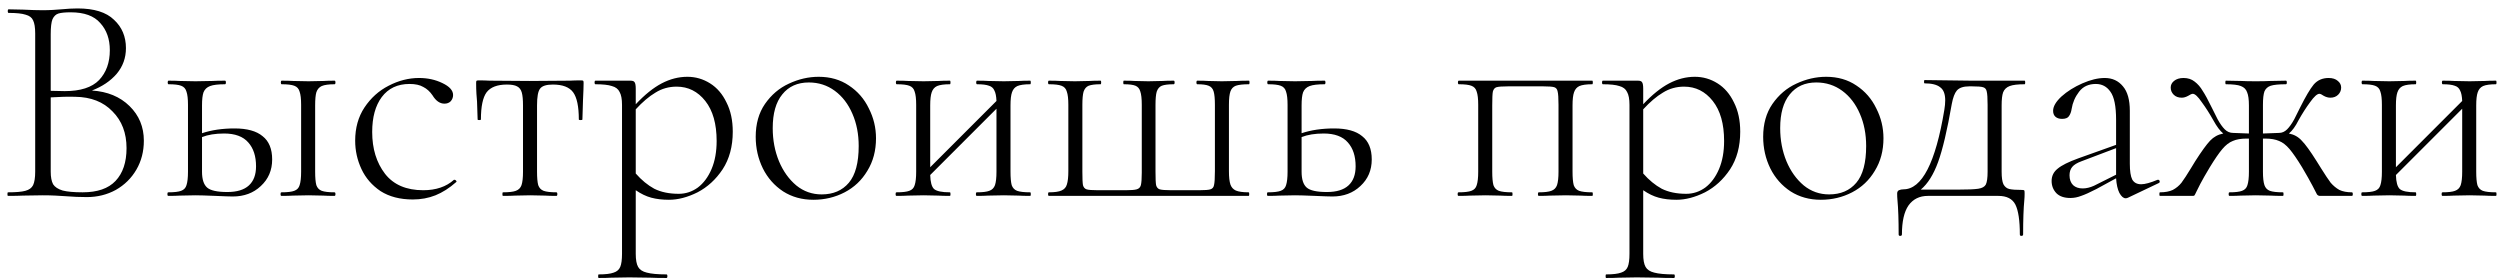 <?xml version="1.0" encoding="UTF-8"?> <svg xmlns="http://www.w3.org/2000/svg" width="268" height="30" viewBox="0 0 268 30" fill="none"> <path d="M9.853 9.704C11.517 9.811 12.861 10.365 13.885 11.368C14.909 12.371 15.421 13.608 15.421 15.08C15.421 16.232 15.155 17.267 14.621 18.184C14.088 19.101 13.352 19.827 12.413 20.36C11.475 20.872 10.44 21.128 9.309 21.128C8.584 21.128 7.816 21.096 7.005 21.032C6.706 21.011 6.354 20.989 5.949 20.968C5.544 20.947 5.085 20.936 4.573 20.936L2.461 20.968C2.077 20.989 1.544 21 0.861 21C0.818 21 0.797 20.936 0.797 20.808C0.797 20.68 0.818 20.616 0.861 20.616C1.714 20.616 2.333 20.563 2.717 20.456C3.122 20.349 3.4 20.147 3.549 19.848C3.698 19.528 3.773 19.048 3.773 18.408V3.592C3.773 2.952 3.698 2.483 3.549 2.184C3.421 1.885 3.154 1.683 2.749 1.576C2.365 1.448 1.757 1.384 0.925 1.384C0.861 1.384 0.829 1.32 0.829 1.192C0.829 1.064 0.861 1 0.925 1L2.461 1.032C3.314 1.075 4.018 1.096 4.573 1.096C4.957 1.096 5.32 1.085 5.661 1.064C6.002 1.043 6.301 1.021 6.557 1C7.218 0.936 7.805 0.904 8.317 0.904C10.088 0.904 11.389 1.309 12.221 2.12C13.075 2.909 13.501 3.923 13.501 5.16C13.501 6.205 13.171 7.123 12.509 7.912C11.848 8.68 10.963 9.277 9.853 9.704ZM7.581 1.32C6.984 1.32 6.546 1.363 6.269 1.448C5.992 1.533 5.778 1.736 5.629 2.056C5.501 2.376 5.437 2.909 5.437 3.656V9.736L6.941 9.768C8.626 9.768 9.853 9.373 10.621 8.584C11.389 7.773 11.773 6.707 11.773 5.384C11.773 4.189 11.432 3.219 10.749 2.472C10.088 1.704 9.032 1.32 7.581 1.32ZM8.861 20.616C10.44 20.616 11.613 20.211 12.381 19.4C13.171 18.568 13.565 17.395 13.565 15.88C13.565 14.259 13.064 12.947 12.061 11.944C11.08 10.92 9.746 10.397 8.061 10.376C7.272 10.355 6.397 10.376 5.437 10.44V18.408C5.437 18.984 5.522 19.432 5.693 19.752C5.885 20.051 6.226 20.275 6.717 20.424C7.208 20.552 7.922 20.616 8.861 20.616ZM25.144 13.768C26.488 13.768 27.49 14.045 28.152 14.6C28.834 15.133 29.176 15.965 29.176 17.096C29.176 18.248 28.77 19.197 27.96 19.944C27.17 20.691 26.168 21.064 24.952 21.064C24.653 21.064 24.034 21.043 23.096 21C22.072 20.957 21.357 20.936 20.952 20.936L19.288 20.968C18.989 20.989 18.573 21 18.04 21C17.976 21 17.944 20.936 17.944 20.808C17.944 20.68 17.976 20.616 18.04 20.616C18.68 20.616 19.138 20.563 19.416 20.456C19.714 20.349 19.906 20.147 19.992 19.848C20.098 19.528 20.152 19.048 20.152 18.408V11.24C20.152 10.6 20.098 10.131 19.992 9.832C19.906 9.512 19.714 9.299 19.416 9.192C19.138 9.085 18.69 9.032 18.072 9.032C18.008 9.032 17.976 8.968 17.976 8.84C17.976 8.712 18.008 8.648 18.072 8.648C18.584 8.648 18.989 8.659 19.288 8.68L20.952 8.712L22.744 8.68C23.085 8.659 23.544 8.648 24.12 8.648C24.184 8.648 24.216 8.712 24.216 8.84C24.216 8.968 24.184 9.032 24.12 9.032C23.394 9.032 22.861 9.096 22.52 9.224C22.178 9.352 21.944 9.576 21.816 9.896C21.709 10.195 21.656 10.664 21.656 11.304V14.28C22.68 13.939 23.842 13.768 25.144 13.768ZM35.864 20.616C35.928 20.616 35.96 20.68 35.96 20.808C35.96 20.936 35.928 21 35.864 21C35.352 21 34.946 20.989 34.648 20.968L33.08 20.936L31.416 20.968C31.117 20.989 30.701 21 30.168 21C30.104 21 30.072 20.936 30.072 20.808C30.072 20.68 30.104 20.616 30.168 20.616C30.808 20.616 31.266 20.563 31.544 20.456C31.842 20.349 32.034 20.147 32.12 19.848C32.226 19.528 32.28 19.048 32.28 18.408V11.24C32.28 10.6 32.226 10.131 32.12 9.832C32.034 9.512 31.842 9.299 31.544 9.192C31.266 9.085 30.818 9.032 30.2 9.032C30.136 9.032 30.104 8.968 30.104 8.84C30.104 8.712 30.136 8.648 30.2 8.648C30.712 8.648 31.117 8.659 31.416 8.68L33.08 8.712L34.68 8.68C34.978 8.659 35.373 8.648 35.864 8.648C35.928 8.648 35.96 8.712 35.96 8.84C35.96 8.968 35.928 9.032 35.864 9.032C35.245 9.032 34.786 9.096 34.488 9.224C34.21 9.352 34.018 9.576 33.912 9.896C33.826 10.195 33.784 10.664 33.784 11.304V18.408C33.784 19.048 33.826 19.528 33.912 19.848C34.018 20.147 34.21 20.349 34.488 20.456C34.786 20.563 35.245 20.616 35.864 20.616ZM24.376 20.584C25.4 20.584 26.168 20.349 26.68 19.88C27.192 19.411 27.448 18.728 27.448 17.832C27.448 16.744 27.17 15.891 26.616 15.272C26.061 14.632 25.197 14.312 24.024 14.312C23.085 14.312 22.296 14.44 21.656 14.696V18.408C21.656 19.219 21.837 19.784 22.2 20.104C22.562 20.424 23.288 20.584 24.376 20.584ZM44.251 21.384C42.885 21.384 41.733 21.085 40.795 20.488C39.877 19.869 39.195 19.08 38.747 18.12C38.299 17.16 38.075 16.147 38.075 15.08C38.075 13.715 38.405 12.531 39.067 11.528C39.749 10.504 40.613 9.725 41.659 9.192C42.725 8.637 43.813 8.36 44.923 8.36C45.84 8.36 46.672 8.541 47.419 8.904C48.187 9.267 48.571 9.693 48.571 10.184C48.571 10.44 48.485 10.664 48.315 10.856C48.144 11.027 47.92 11.112 47.643 11.112C47.152 11.112 46.725 10.813 46.363 10.216C46.085 9.811 45.755 9.512 45.371 9.32C45.008 9.107 44.517 9 43.899 9C42.619 9 41.627 9.469 40.923 10.408C40.24 11.325 39.899 12.573 39.899 14.152C39.899 15.944 40.357 17.437 41.275 18.632C42.192 19.805 43.557 20.392 45.371 20.392C46.736 20.392 47.835 20.019 48.667 19.272H48.731C48.795 19.272 48.848 19.304 48.891 19.368C48.955 19.432 48.955 19.485 48.891 19.528C48.165 20.168 47.429 20.637 46.683 20.936C45.936 21.235 45.125 21.384 44.251 21.384ZM53.922 21C53.879 21 53.858 20.936 53.858 20.808C53.858 20.68 53.879 20.616 53.922 20.616C54.562 20.616 55.02 20.563 55.298 20.456C55.596 20.349 55.799 20.147 55.906 19.848C56.013 19.528 56.066 19.048 56.066 18.408V11.304C56.066 10.685 56.023 10.227 55.938 9.928C55.852 9.608 55.682 9.384 55.426 9.256C55.191 9.128 54.828 9.064 54.338 9.064C53.314 9.064 52.589 9.341 52.162 9.896C51.757 10.451 51.554 11.421 51.554 12.808C51.554 12.851 51.49 12.872 51.362 12.872C51.255 12.872 51.202 12.851 51.202 12.808L51.138 10.888C51.117 10.653 51.095 10.376 51.074 10.056C51.053 9.715 51.042 9.331 51.042 8.904C51.042 8.776 51.053 8.701 51.074 8.68C51.095 8.637 51.17 8.616 51.298 8.616C51.746 8.616 52.141 8.627 52.482 8.648L56.738 8.68L61.058 8.648C61.42 8.627 61.837 8.616 62.306 8.616C62.434 8.616 62.508 8.637 62.53 8.68C62.551 8.701 62.562 8.776 62.562 8.904C62.562 9.267 62.541 9.875 62.498 10.728L62.434 12.808C62.434 12.851 62.37 12.872 62.242 12.872C62.114 12.872 62.05 12.851 62.05 12.808C62.05 11.421 61.847 10.451 61.442 9.896C61.036 9.341 60.311 9.064 59.266 9.064C58.562 9.064 58.103 9.213 57.89 9.512C57.676 9.789 57.57 10.387 57.57 11.304V18.408C57.57 19.048 57.612 19.528 57.698 19.848C57.804 20.147 57.996 20.349 58.274 20.456C58.572 20.563 59.031 20.616 59.65 20.616C59.714 20.616 59.746 20.68 59.746 20.808C59.746 20.936 59.714 21 59.65 21C59.138 21 58.733 20.989 58.434 20.968L56.834 20.936L55.234 20.968C54.914 20.989 54.477 21 53.922 21ZM73.688 8.232C74.562 8.232 75.373 8.467 76.12 8.936C76.867 9.405 77.453 10.088 77.88 10.984C78.328 11.859 78.552 12.904 78.552 14.12C78.552 15.699 78.189 17.043 77.464 18.152C76.739 19.24 75.843 20.061 74.776 20.616C73.709 21.149 72.685 21.416 71.704 21.416C71 21.416 70.371 21.341 69.816 21.192C69.261 21.043 68.707 20.776 68.152 20.392V27.208C68.152 27.848 68.237 28.317 68.408 28.616C68.579 28.915 68.888 29.117 69.336 29.224C69.805 29.352 70.509 29.416 71.448 29.416C71.512 29.416 71.544 29.48 71.544 29.608C71.544 29.736 71.512 29.8 71.448 29.8C70.722 29.8 70.157 29.789 69.752 29.768L67.448 29.736L65.528 29.768C65.208 29.789 64.76 29.8 64.184 29.8C64.141 29.8 64.12 29.736 64.12 29.608C64.12 29.48 64.141 29.416 64.184 29.416C64.909 29.416 65.442 29.352 65.784 29.224C66.125 29.117 66.36 28.915 66.488 28.616C66.616 28.317 66.68 27.848 66.68 27.208V11.24C66.68 10.621 66.594 10.163 66.424 9.864C66.275 9.544 65.997 9.331 65.592 9.224C65.208 9.096 64.621 9.032 63.832 9.032C63.768 9.032 63.736 8.968 63.736 8.84C63.736 8.712 63.768 8.648 63.832 8.648H67.576C67.811 8.648 67.96 8.701 68.024 8.808C68.109 8.915 68.152 9.149 68.152 9.512V11.176C69.112 10.152 70.04 9.405 70.936 8.936C71.832 8.467 72.749 8.232 73.688 8.232ZM72.76 20.776C73.507 20.776 74.189 20.552 74.808 20.104C75.427 19.635 75.917 18.973 76.28 18.12C76.642 17.267 76.824 16.264 76.824 15.112C76.824 13.277 76.418 11.848 75.608 10.824C74.797 9.8 73.773 9.288 72.536 9.288C71.704 9.288 70.947 9.501 70.264 9.928C69.581 10.333 68.877 10.931 68.152 11.72V18.6C68.77 19.304 69.432 19.848 70.136 20.232C70.861 20.595 71.736 20.776 72.76 20.776ZM87.188 21.416C85.972 21.416 84.895 21.117 83.956 20.52C83.017 19.901 82.292 19.08 81.78 18.056C81.268 17.011 81.012 15.88 81.012 14.664C81.012 13.277 81.343 12.104 82.004 11.144C82.687 10.163 83.54 9.437 84.564 8.968C85.609 8.477 86.676 8.232 87.764 8.232C89.001 8.232 90.079 8.541 90.996 9.16C91.935 9.779 92.65 10.6 93.14 11.624C93.652 12.627 93.908 13.693 93.908 14.824C93.908 16.147 93.599 17.309 92.98 18.312C92.383 19.315 91.572 20.083 90.548 20.616C89.524 21.149 88.404 21.416 87.188 21.416ZM88.084 20.84C89.322 20.84 90.292 20.424 90.996 19.592C91.7 18.76 92.052 17.448 92.052 15.656C92.052 14.376 91.828 13.224 91.38 12.2C90.932 11.155 90.303 10.333 89.492 9.736C88.681 9.139 87.754 8.84 86.708 8.84C85.492 8.84 84.543 9.267 83.86 10.12C83.177 10.952 82.836 12.157 82.836 13.736C82.836 15.016 83.06 16.2 83.508 17.288C83.956 18.355 84.575 19.219 85.364 19.88C86.153 20.52 87.06 20.84 88.084 20.84ZM110.438 20.616C110.481 20.616 110.502 20.68 110.502 20.808C110.502 20.936 110.481 21 110.438 21C109.905 21 109.489 20.989 109.19 20.968L107.622 20.936L105.926 20.968C105.627 20.989 105.222 21 104.71 21C104.646 21 104.614 20.936 104.614 20.808C104.614 20.68 104.646 20.616 104.71 20.616C105.329 20.616 105.777 20.563 106.054 20.456C106.353 20.349 106.555 20.147 106.662 19.848C106.769 19.528 106.822 19.048 106.822 18.408V11.656L99.718 18.76C99.74 19.528 99.878 20.029 100.134 20.264C100.411 20.499 100.977 20.616 101.83 20.616C101.873 20.616 101.894 20.68 101.894 20.808C101.894 20.936 101.873 21 101.83 21C101.297 21 100.881 20.989 100.582 20.968L99.014 20.936L97.35 20.968C97.052 20.989 96.635 21 96.102 21C96.038 21 96.006 20.936 96.006 20.808C96.006 20.68 96.038 20.616 96.102 20.616C96.742 20.616 97.201 20.563 97.478 20.456C97.777 20.349 97.969 20.147 98.054 19.848C98.161 19.528 98.214 19.048 98.214 18.408V11.24C98.214 10.6 98.161 10.131 98.054 9.832C97.969 9.512 97.777 9.299 97.478 9.192C97.201 9.085 96.753 9.032 96.134 9.032C96.07 9.032 96.038 8.968 96.038 8.84C96.038 8.712 96.07 8.648 96.134 8.648C96.646 8.648 97.052 8.659 97.35 8.68L99.014 8.712L100.614 8.68C100.913 8.659 101.318 8.648 101.83 8.648C101.873 8.648 101.894 8.712 101.894 8.84C101.894 8.968 101.873 9.032 101.83 9.032C101.211 9.032 100.753 9.096 100.454 9.224C100.177 9.352 99.985 9.576 99.878 9.896C99.772 10.195 99.718 10.664 99.718 11.304V17.928L106.822 10.824C106.801 10.312 106.726 9.939 106.598 9.704C106.491 9.448 106.299 9.277 106.022 9.192C105.745 9.085 105.318 9.032 104.742 9.032C104.678 9.032 104.646 8.968 104.646 8.84C104.646 8.712 104.678 8.648 104.742 8.648C105.254 8.648 105.659 8.659 105.958 8.68L107.622 8.712L109.222 8.68C109.521 8.659 109.926 8.648 110.438 8.648C110.481 8.648 110.502 8.712 110.502 8.84C110.502 8.968 110.481 9.032 110.438 9.032C109.819 9.032 109.361 9.096 109.062 9.224C108.785 9.352 108.593 9.576 108.486 9.896C108.379 10.195 108.326 10.664 108.326 11.304V18.408C108.326 19.048 108.369 19.528 108.454 19.848C108.561 20.147 108.753 20.349 109.03 20.456C109.329 20.563 109.798 20.616 110.438 20.616ZM112.446 21C112.382 21 112.35 20.936 112.35 20.808C112.35 20.68 112.382 20.616 112.446 20.616C113.065 20.616 113.513 20.552 113.79 20.424C114.089 20.296 114.281 20.083 114.366 19.784C114.473 19.464 114.526 18.984 114.526 18.344V11.24C114.526 10.6 114.473 10.131 114.366 9.832C114.281 9.512 114.089 9.299 113.79 9.192C113.513 9.085 113.065 9.032 112.446 9.032C112.382 9.032 112.35 8.968 112.35 8.84C112.35 8.712 112.382 8.648 112.446 8.648C112.958 8.648 113.363 8.659 113.662 8.68L115.23 8.712L116.766 8.68C117.065 8.659 117.47 8.648 117.982 8.648C118.025 8.648 118.046 8.712 118.046 8.84C118.046 8.968 118.025 9.032 117.982 9.032C117.406 9.032 116.979 9.085 116.702 9.192C116.446 9.299 116.265 9.512 116.158 9.832C116.073 10.131 116.03 10.6 116.03 11.24V18.408C116.03 19.133 116.051 19.613 116.094 19.848C116.158 20.083 116.286 20.232 116.478 20.296C116.67 20.36 117.075 20.392 117.694 20.392H120.67C121.246 20.392 121.641 20.36 121.854 20.296C122.089 20.232 122.238 20.083 122.302 19.848C122.366 19.592 122.398 19.144 122.398 18.504V11.24C122.398 10.579 122.345 10.099 122.238 9.8C122.153 9.501 121.982 9.299 121.726 9.192C121.47 9.085 121.054 9.032 120.478 9.032C120.435 9.032 120.414 8.968 120.414 8.84C120.414 8.712 120.435 8.648 120.478 8.648C120.969 8.648 121.353 8.659 121.63 8.68L123.102 8.712L124.606 8.68C124.905 8.659 125.31 8.648 125.822 8.648C125.886 8.648 125.918 8.712 125.918 8.84C125.918 8.968 125.886 9.032 125.822 9.032C125.246 9.032 124.819 9.085 124.542 9.192C124.286 9.299 124.105 9.512 123.998 9.832C123.913 10.131 123.87 10.6 123.87 11.24V18.408C123.87 19.133 123.891 19.613 123.934 19.848C123.998 20.083 124.126 20.232 124.318 20.296C124.531 20.36 124.947 20.392 125.566 20.392H128.542C129.161 20.392 129.566 20.36 129.758 20.296C129.971 20.232 130.099 20.083 130.142 19.848C130.206 19.592 130.238 19.091 130.238 18.344V11.24C130.238 10.6 130.195 10.131 130.11 9.832C130.025 9.512 129.843 9.299 129.566 9.192C129.31 9.085 128.905 9.032 128.35 9.032C128.286 9.032 128.254 8.968 128.254 8.84C128.254 8.712 128.286 8.648 128.35 8.648C128.841 8.648 129.225 8.659 129.502 8.68L130.974 8.712L132.574 8.68C132.894 8.659 133.331 8.648 133.886 8.648C133.929 8.648 133.95 8.712 133.95 8.84C133.95 8.968 133.929 9.032 133.886 9.032C133.246 9.032 132.777 9.085 132.478 9.192C132.201 9.299 132.009 9.501 131.902 9.8C131.795 10.099 131.742 10.579 131.742 11.24V18.344C131.742 18.984 131.795 19.464 131.902 19.784C132.009 20.083 132.201 20.296 132.478 20.424C132.777 20.552 133.235 20.616 133.854 20.616C133.897 20.616 133.918 20.68 133.918 20.808C133.918 20.936 133.897 21 133.854 21H112.446ZM143.019 13.768C144.363 13.768 145.365 14.045 146.027 14.6C146.709 15.133 147.051 15.965 147.051 17.096C147.051 18.248 146.645 19.197 145.835 19.944C145.045 20.691 144.043 21.064 142.827 21.064C142.528 21.064 141.909 21.043 140.971 21C139.947 20.957 139.232 20.936 138.827 20.936L137.163 20.968C136.864 20.989 136.448 21 135.915 21C135.851 21 135.819 20.936 135.819 20.808C135.819 20.68 135.851 20.616 135.915 20.616C136.555 20.616 137.013 20.563 137.291 20.456C137.589 20.349 137.781 20.147 137.867 19.848C137.973 19.528 138.027 19.048 138.027 18.408V11.24C138.027 10.6 137.973 10.131 137.867 9.832C137.781 9.512 137.589 9.299 137.291 9.192C137.013 9.085 136.565 9.032 135.947 9.032C135.883 9.032 135.851 8.968 135.851 8.84C135.851 8.712 135.883 8.648 135.947 8.648C136.459 8.648 136.864 8.659 137.163 8.68L138.827 8.712L140.619 8.68C140.96 8.659 141.419 8.648 141.995 8.648C142.059 8.648 142.091 8.712 142.091 8.84C142.091 8.968 142.059 9.032 141.995 9.032C141.269 9.032 140.736 9.096 140.395 9.224C140.053 9.352 139.819 9.576 139.691 9.896C139.584 10.195 139.531 10.664 139.531 11.304V14.28C140.555 13.939 141.717 13.768 143.019 13.768ZM142.251 20.584C143.275 20.584 144.043 20.349 144.555 19.88C145.067 19.411 145.323 18.728 145.323 17.832C145.323 16.744 145.045 15.891 144.491 15.272C143.936 14.632 143.072 14.312 141.899 14.312C140.96 14.312 140.171 14.44 139.531 14.696V18.408C139.531 19.219 139.712 19.784 140.075 20.104C140.437 20.424 141.163 20.584 142.251 20.584ZM170.688 20.616C170.731 20.616 170.752 20.68 170.752 20.808C170.752 20.936 170.731 21 170.688 21C170.155 21 169.739 20.989 169.44 20.968L167.872 20.936L166.176 20.968C165.877 20.989 165.472 21 164.96 21C164.896 21 164.864 20.936 164.864 20.808C164.864 20.68 164.896 20.616 164.96 20.616C165.579 20.616 166.027 20.563 166.304 20.456C166.603 20.349 166.805 20.147 166.912 19.848C167.019 19.528 167.072 19.048 167.072 18.408V11.24C167.072 10.515 167.04 10.035 166.976 9.8C166.933 9.565 166.816 9.416 166.624 9.352C166.432 9.288 166.027 9.256 165.408 9.256H161.696C161.056 9.256 160.629 9.288 160.416 9.352C160.224 9.416 160.096 9.576 160.032 9.832C159.989 10.067 159.968 10.557 159.968 11.304V18.408C159.968 19.048 160.011 19.528 160.096 19.848C160.203 20.147 160.395 20.349 160.672 20.456C160.971 20.563 161.44 20.616 162.08 20.616C162.123 20.616 162.144 20.68 162.144 20.808C162.144 20.936 162.123 21 162.08 21C161.547 21 161.131 20.989 160.832 20.968L159.264 20.936L157.6 20.968C157.301 20.989 156.885 21 156.352 21C156.288 21 156.256 20.936 156.256 20.808C156.256 20.68 156.288 20.616 156.352 20.616C156.992 20.616 157.451 20.563 157.728 20.456C158.027 20.349 158.219 20.147 158.304 19.848C158.411 19.528 158.464 19.048 158.464 18.408V11.24C158.464 10.6 158.411 10.131 158.304 9.832C158.219 9.512 158.027 9.299 157.728 9.192C157.451 9.085 157.003 9.032 156.384 9.032C156.32 9.032 156.288 8.968 156.288 8.84C156.288 8.712 156.32 8.648 156.384 8.648H170.688C170.731 8.648 170.752 8.712 170.752 8.84C170.752 8.968 170.731 9.032 170.688 9.032C170.069 9.032 169.611 9.096 169.312 9.224C169.035 9.352 168.843 9.576 168.736 9.896C168.629 10.195 168.576 10.664 168.576 11.304V18.408C168.576 19.048 168.619 19.528 168.704 19.848C168.811 20.147 169.003 20.349 169.28 20.456C169.579 20.563 170.048 20.616 170.688 20.616ZM181.688 8.232C182.563 8.232 183.373 8.467 184.12 8.936C184.867 9.405 185.453 10.088 185.88 10.984C186.328 11.859 186.552 12.904 186.552 14.12C186.552 15.699 186.189 17.043 185.464 18.152C184.739 19.24 183.843 20.061 182.776 20.616C181.709 21.149 180.685 21.416 179.704 21.416C179 21.416 178.371 21.341 177.816 21.192C177.261 21.043 176.707 20.776 176.152 20.392V27.208C176.152 27.848 176.237 28.317 176.408 28.616C176.579 28.915 176.888 29.117 177.336 29.224C177.805 29.352 178.509 29.416 179.448 29.416C179.512 29.416 179.544 29.48 179.544 29.608C179.544 29.736 179.512 29.8 179.448 29.8C178.723 29.8 178.157 29.789 177.752 29.768L175.448 29.736L173.528 29.768C173.208 29.789 172.76 29.8 172.184 29.8C172.141 29.8 172.12 29.736 172.12 29.608C172.12 29.48 172.141 29.416 172.184 29.416C172.909 29.416 173.443 29.352 173.784 29.224C174.125 29.117 174.36 28.915 174.488 28.616C174.616 28.317 174.68 27.848 174.68 27.208V11.24C174.68 10.621 174.595 10.163 174.424 9.864C174.275 9.544 173.997 9.331 173.592 9.224C173.208 9.096 172.621 9.032 171.832 9.032C171.768 9.032 171.736 8.968 171.736 8.84C171.736 8.712 171.768 8.648 171.832 8.648H175.576C175.811 8.648 175.96 8.701 176.024 8.808C176.109 8.915 176.152 9.149 176.152 9.512V11.176C177.112 10.152 178.04 9.405 178.936 8.936C179.832 8.467 180.749 8.232 181.688 8.232ZM180.76 20.776C181.507 20.776 182.189 20.552 182.808 20.104C183.427 19.635 183.917 18.973 184.28 18.12C184.643 17.267 184.824 16.264 184.824 15.112C184.824 13.277 184.419 11.848 183.608 10.824C182.797 9.8 181.773 9.288 180.536 9.288C179.704 9.288 178.947 9.501 178.264 9.928C177.581 10.333 176.877 10.931 176.152 11.72V18.6C176.771 19.304 177.432 19.848 178.136 20.232C178.861 20.595 179.736 20.776 180.76 20.776ZM195.188 21.416C193.972 21.416 192.895 21.117 191.956 20.52C191.017 19.901 190.292 19.08 189.78 18.056C189.268 17.011 189.012 15.88 189.012 14.664C189.012 13.277 189.343 12.104 190.004 11.144C190.687 10.163 191.54 9.437 192.564 8.968C193.609 8.477 194.676 8.232 195.764 8.232C197.001 8.232 198.079 8.541 198.996 9.16C199.935 9.779 200.649 10.6 201.14 11.624C201.652 12.627 201.908 13.693 201.908 14.824C201.908 16.147 201.599 17.309 200.98 18.312C200.383 19.315 199.572 20.083 198.548 20.616C197.524 21.149 196.404 21.416 195.188 21.416ZM196.084 20.84C197.321 20.84 198.292 20.424 198.996 19.592C199.7 18.76 200.052 17.448 200.052 15.656C200.052 14.376 199.828 13.224 199.38 12.2C198.932 11.155 198.303 10.333 197.492 9.736C196.681 9.139 195.753 8.84 194.708 8.84C193.492 8.84 192.543 9.267 191.86 10.12C191.177 10.952 190.836 12.157 190.836 13.736C190.836 15.016 191.06 16.2 191.508 17.288C191.956 18.355 192.575 19.219 193.364 19.88C194.153 20.52 195.06 20.84 196.084 20.84ZM217.039 8.648C217.082 8.648 217.103 8.712 217.103 8.84C217.103 8.968 217.082 9.032 217.039 9.032C216.314 9.032 215.78 9.096 215.439 9.224C215.098 9.352 214.863 9.576 214.735 9.896C214.628 10.195 214.575 10.664 214.575 11.304V18.408C214.575 19.027 214.639 19.475 214.767 19.752C214.916 20.029 215.13 20.2 215.407 20.264C215.684 20.328 216.132 20.36 216.751 20.36C216.9 20.36 216.986 20.381 217.007 20.424C217.028 20.445 217.039 20.552 217.039 20.744C217.039 21 217.028 21.235 217.007 21.448C216.922 22.344 216.879 23.571 216.879 25.128C216.879 25.235 216.815 25.288 216.687 25.288C216.58 25.288 216.527 25.235 216.527 25.128C216.527 23.635 216.367 22.568 216.047 21.928C215.727 21.309 215.119 21 214.223 21H206.671C205.775 21 205.082 21.341 204.591 22.024C204.122 22.707 203.887 23.741 203.887 25.128C203.887 25.235 203.823 25.288 203.695 25.288C203.588 25.288 203.535 25.235 203.535 25.128C203.535 23.571 203.492 22.344 203.407 21.448C203.386 21.235 203.375 21 203.375 20.744C203.375 20.573 203.439 20.456 203.567 20.392C203.716 20.328 203.876 20.296 204.047 20.296C206.031 20.296 207.492 17.459 208.431 11.784C208.495 11.4 208.527 11.059 208.527 10.76C208.527 10.077 208.346 9.608 207.983 9.352C207.642 9.075 207.087 8.936 206.319 8.936C206.276 8.936 206.255 8.883 206.255 8.776C206.255 8.648 206.276 8.584 206.319 8.584L211.343 8.648H217.039ZM213.071 11.24C213.071 10.515 213.039 10.035 212.975 9.8C212.932 9.565 212.804 9.416 212.591 9.352C212.399 9.288 211.994 9.256 211.375 9.256H211.119C210.479 9.256 210.031 9.405 209.775 9.704C209.54 9.981 209.359 10.461 209.231 11.144C208.74 13.96 208.25 16.04 207.759 17.384C207.268 18.728 206.65 19.709 205.903 20.328H209.775C210.906 20.328 211.674 20.296 212.079 20.232C212.484 20.168 212.751 20.019 212.879 19.784C213.007 19.528 213.071 19.069 213.071 18.408V11.24ZM231.357 19.272C231.443 19.272 231.496 19.325 231.517 19.432C231.539 19.517 231.507 19.581 231.421 19.624L228.125 21.192C228.04 21.235 227.955 21.256 227.869 21.256C227.635 21.256 227.411 21.064 227.197 20.68C227.005 20.296 226.888 19.773 226.845 19.112L224.733 20.264C224.029 20.627 223.485 20.872 223.101 21C222.717 21.149 222.333 21.224 221.949 21.224C221.288 21.224 220.787 21.053 220.445 20.712C220.104 20.349 219.933 19.912 219.933 19.4C219.933 18.867 220.147 18.429 220.573 18.088C221 17.725 221.747 17.352 222.813 16.968L226.845 15.528V12.84C226.845 11.389 226.643 10.387 226.237 9.832C225.853 9.277 225.331 9 224.669 9C223.901 9 223.304 9.277 222.877 9.832C222.451 10.387 222.184 11.005 222.077 11.688C222.035 11.987 221.939 12.243 221.789 12.456C221.661 12.648 221.416 12.744 221.053 12.744C220.755 12.744 220.52 12.669 220.349 12.52C220.179 12.371 220.093 12.157 220.093 11.88C220.093 11.411 220.392 10.899 220.989 10.344C221.608 9.789 222.355 9.32 223.229 8.936C224.104 8.552 224.904 8.36 225.629 8.36C226.44 8.36 227.091 8.659 227.581 9.256C228.072 9.832 228.317 10.707 228.317 11.88V17.544C228.317 18.333 228.403 18.899 228.573 19.24C228.765 19.581 229.085 19.752 229.533 19.752C229.939 19.752 230.525 19.592 231.293 19.272H231.357ZM226.845 18.728V18.632V15.88L223.133 17.288C222.664 17.459 222.333 17.661 222.141 17.896C221.949 18.131 221.853 18.429 221.853 18.792C221.853 19.24 221.981 19.592 222.237 19.848C222.493 20.083 222.835 20.2 223.261 20.2C223.645 20.2 224.051 20.104 224.477 19.912L226.845 18.728ZM252.124 20.616C252.188 20.616 252.22 20.68 252.22 20.808C252.22 20.936 252.188 21 252.124 21H248.7C248.572 21 248.465 20.947 248.38 20.84C248.316 20.712 248.156 20.403 247.9 19.912C247.644 19.421 247.27 18.76 246.78 17.928C246.246 17.053 245.798 16.403 245.436 15.976C245.073 15.549 244.7 15.261 244.316 15.112C243.932 14.941 243.441 14.856 242.844 14.856H242.588V18.408C242.588 19.048 242.641 19.528 242.748 19.848C242.854 20.147 243.046 20.349 243.324 20.456C243.622 20.563 244.092 20.616 244.732 20.616C244.774 20.616 244.796 20.68 244.796 20.808C244.796 20.936 244.774 21 244.732 21C244.177 21 243.74 20.989 243.42 20.968L241.82 20.936L240.22 20.968C239.921 20.989 239.516 21 239.004 21C238.94 21 238.908 20.936 238.908 20.808C238.908 20.68 238.94 20.616 239.004 20.616C239.622 20.616 240.07 20.563 240.348 20.456C240.646 20.349 240.838 20.147 240.924 19.848C241.03 19.528 241.084 19.048 241.084 18.408V14.856H240.828C240.23 14.856 239.74 14.941 239.356 15.112C238.972 15.261 238.598 15.549 238.236 15.976C237.873 16.403 237.425 17.053 236.892 17.928C236.444 18.675 236.102 19.272 235.868 19.72C235.654 20.168 235.516 20.445 235.452 20.552C235.345 20.787 235.27 20.925 235.228 20.968C235.206 20.989 235.132 21 235.004 21H231.548C231.505 21 231.484 20.936 231.484 20.808C231.484 20.68 231.505 20.616 231.548 20.616C232.102 20.616 232.561 20.531 232.924 20.36C233.286 20.168 233.596 19.912 233.852 19.592C234.108 19.251 234.449 18.728 234.876 18.024L235.324 17.288C236.006 16.221 236.54 15.485 236.924 15.08C237.308 14.675 237.777 14.419 238.332 14.312C237.99 14.035 237.638 13.565 237.276 12.904C236.87 12.179 236.454 11.528 236.028 10.952C235.622 10.355 235.302 10.056 235.068 10.056C234.961 10.056 234.79 10.131 234.556 10.28C234.321 10.408 234.097 10.472 233.884 10.472C233.521 10.472 233.233 10.365 233.02 10.152C232.806 9.939 232.7 9.683 232.7 9.384C232.7 9.107 232.817 8.872 233.052 8.68C233.308 8.467 233.649 8.36 234.076 8.36C234.545 8.36 234.94 8.488 235.26 8.744C235.601 9 235.889 9.331 236.124 9.736C236.38 10.12 236.71 10.728 237.116 11.56L237.724 12.776C237.98 13.245 238.236 13.608 238.492 13.864C238.748 14.12 239.046 14.248 239.388 14.248C239.622 14.248 240.188 14.269 241.084 14.312V11.304C241.084 10.664 241.02 10.195 240.892 9.896C240.785 9.576 240.561 9.352 240.22 9.224C239.9 9.096 239.366 9.032 238.62 9.032C238.577 9.032 238.556 8.968 238.556 8.84C238.556 8.712 238.577 8.648 238.62 8.648L240.284 8.68C240.625 8.701 241.137 8.712 241.82 8.712C242.481 8.712 242.993 8.701 243.356 8.68L245.052 8.648C245.116 8.648 245.148 8.712 245.148 8.84C245.148 8.968 245.116 9.032 245.052 9.032C244.305 9.032 243.761 9.085 243.42 9.192C243.1 9.299 242.876 9.501 242.748 9.8C242.641 10.099 242.588 10.579 242.588 11.24V14.312C243.526 14.269 244.102 14.248 244.316 14.248C244.636 14.248 244.924 14.12 245.18 13.864C245.436 13.608 245.692 13.245 245.948 12.776L246.588 11.496C247.164 10.344 247.644 9.533 248.028 9.064C248.433 8.595 248.966 8.36 249.628 8.36C250.054 8.36 250.385 8.467 250.62 8.68C250.854 8.872 250.972 9.107 250.972 9.384C250.972 9.683 250.865 9.939 250.652 10.152C250.438 10.365 250.161 10.472 249.82 10.472C249.585 10.472 249.35 10.408 249.116 10.28C248.902 10.131 248.742 10.056 248.636 10.056C248.401 10.056 248.07 10.355 247.644 10.952C247.217 11.528 246.801 12.179 246.396 12.904C246.076 13.544 245.734 14.013 245.372 14.312C245.926 14.419 246.385 14.675 246.748 15.08C247.132 15.464 247.665 16.2 248.348 17.288L248.828 18.056C249.254 18.739 249.596 19.251 249.852 19.592C250.129 19.912 250.438 20.168 250.78 20.36C251.142 20.531 251.59 20.616 252.124 20.616ZM267.563 20.616C267.606 20.616 267.627 20.68 267.627 20.808C267.627 20.936 267.606 21 267.563 21C267.03 21 266.614 20.989 266.315 20.968L264.747 20.936L263.051 20.968C262.752 20.989 262.347 21 261.835 21C261.771 21 261.739 20.936 261.739 20.808C261.739 20.68 261.771 20.616 261.835 20.616C262.454 20.616 262.902 20.563 263.179 20.456C263.478 20.349 263.68 20.147 263.787 19.848C263.894 19.528 263.947 19.048 263.947 18.408V11.656L256.843 18.76C256.864 19.528 257.003 20.029 257.259 20.264C257.536 20.499 258.102 20.616 258.955 20.616C258.998 20.616 259.019 20.68 259.019 20.808C259.019 20.936 258.998 21 258.955 21C258.422 21 258.006 20.989 257.707 20.968L256.139 20.936L254.475 20.968C254.176 20.989 253.76 21 253.227 21C253.163 21 253.131 20.936 253.131 20.808C253.131 20.68 253.163 20.616 253.227 20.616C253.867 20.616 254.326 20.563 254.603 20.456C254.902 20.349 255.094 20.147 255.179 19.848C255.286 19.528 255.339 19.048 255.339 18.408V11.24C255.339 10.6 255.286 10.131 255.179 9.832C255.094 9.512 254.902 9.299 254.603 9.192C254.326 9.085 253.878 9.032 253.259 9.032C253.195 9.032 253.163 8.968 253.163 8.84C253.163 8.712 253.195 8.648 253.259 8.648C253.771 8.648 254.176 8.659 254.475 8.68L256.139 8.712L257.739 8.68C258.038 8.659 258.443 8.648 258.955 8.648C258.998 8.648 259.019 8.712 259.019 8.84C259.019 8.968 258.998 9.032 258.955 9.032C258.336 9.032 257.878 9.096 257.579 9.224C257.302 9.352 257.11 9.576 257.003 9.896C256.896 10.195 256.843 10.664 256.843 11.304V17.928L263.947 10.824C263.926 10.312 263.851 9.939 263.723 9.704C263.616 9.448 263.424 9.277 263.147 9.192C262.87 9.085 262.443 9.032 261.867 9.032C261.803 9.032 261.771 8.968 261.771 8.84C261.771 8.712 261.803 8.648 261.867 8.648C262.379 8.648 262.784 8.659 263.083 8.68L264.747 8.712L266.347 8.68C266.646 8.659 267.051 8.648 267.563 8.648C267.606 8.648 267.627 8.712 267.627 8.84C267.627 8.968 267.606 9.032 267.563 9.032C266.944 9.032 266.486 9.096 266.187 9.224C265.91 9.352 265.718 9.576 265.611 9.896C265.504 10.195 265.451 10.664 265.451 11.304V18.408C265.451 19.048 265.494 19.528 265.579 19.848C265.686 20.147 265.878 20.349 266.155 20.456C266.454 20.563 266.923 20.616 267.563 20.616Z" fill="black"></path> </svg> 